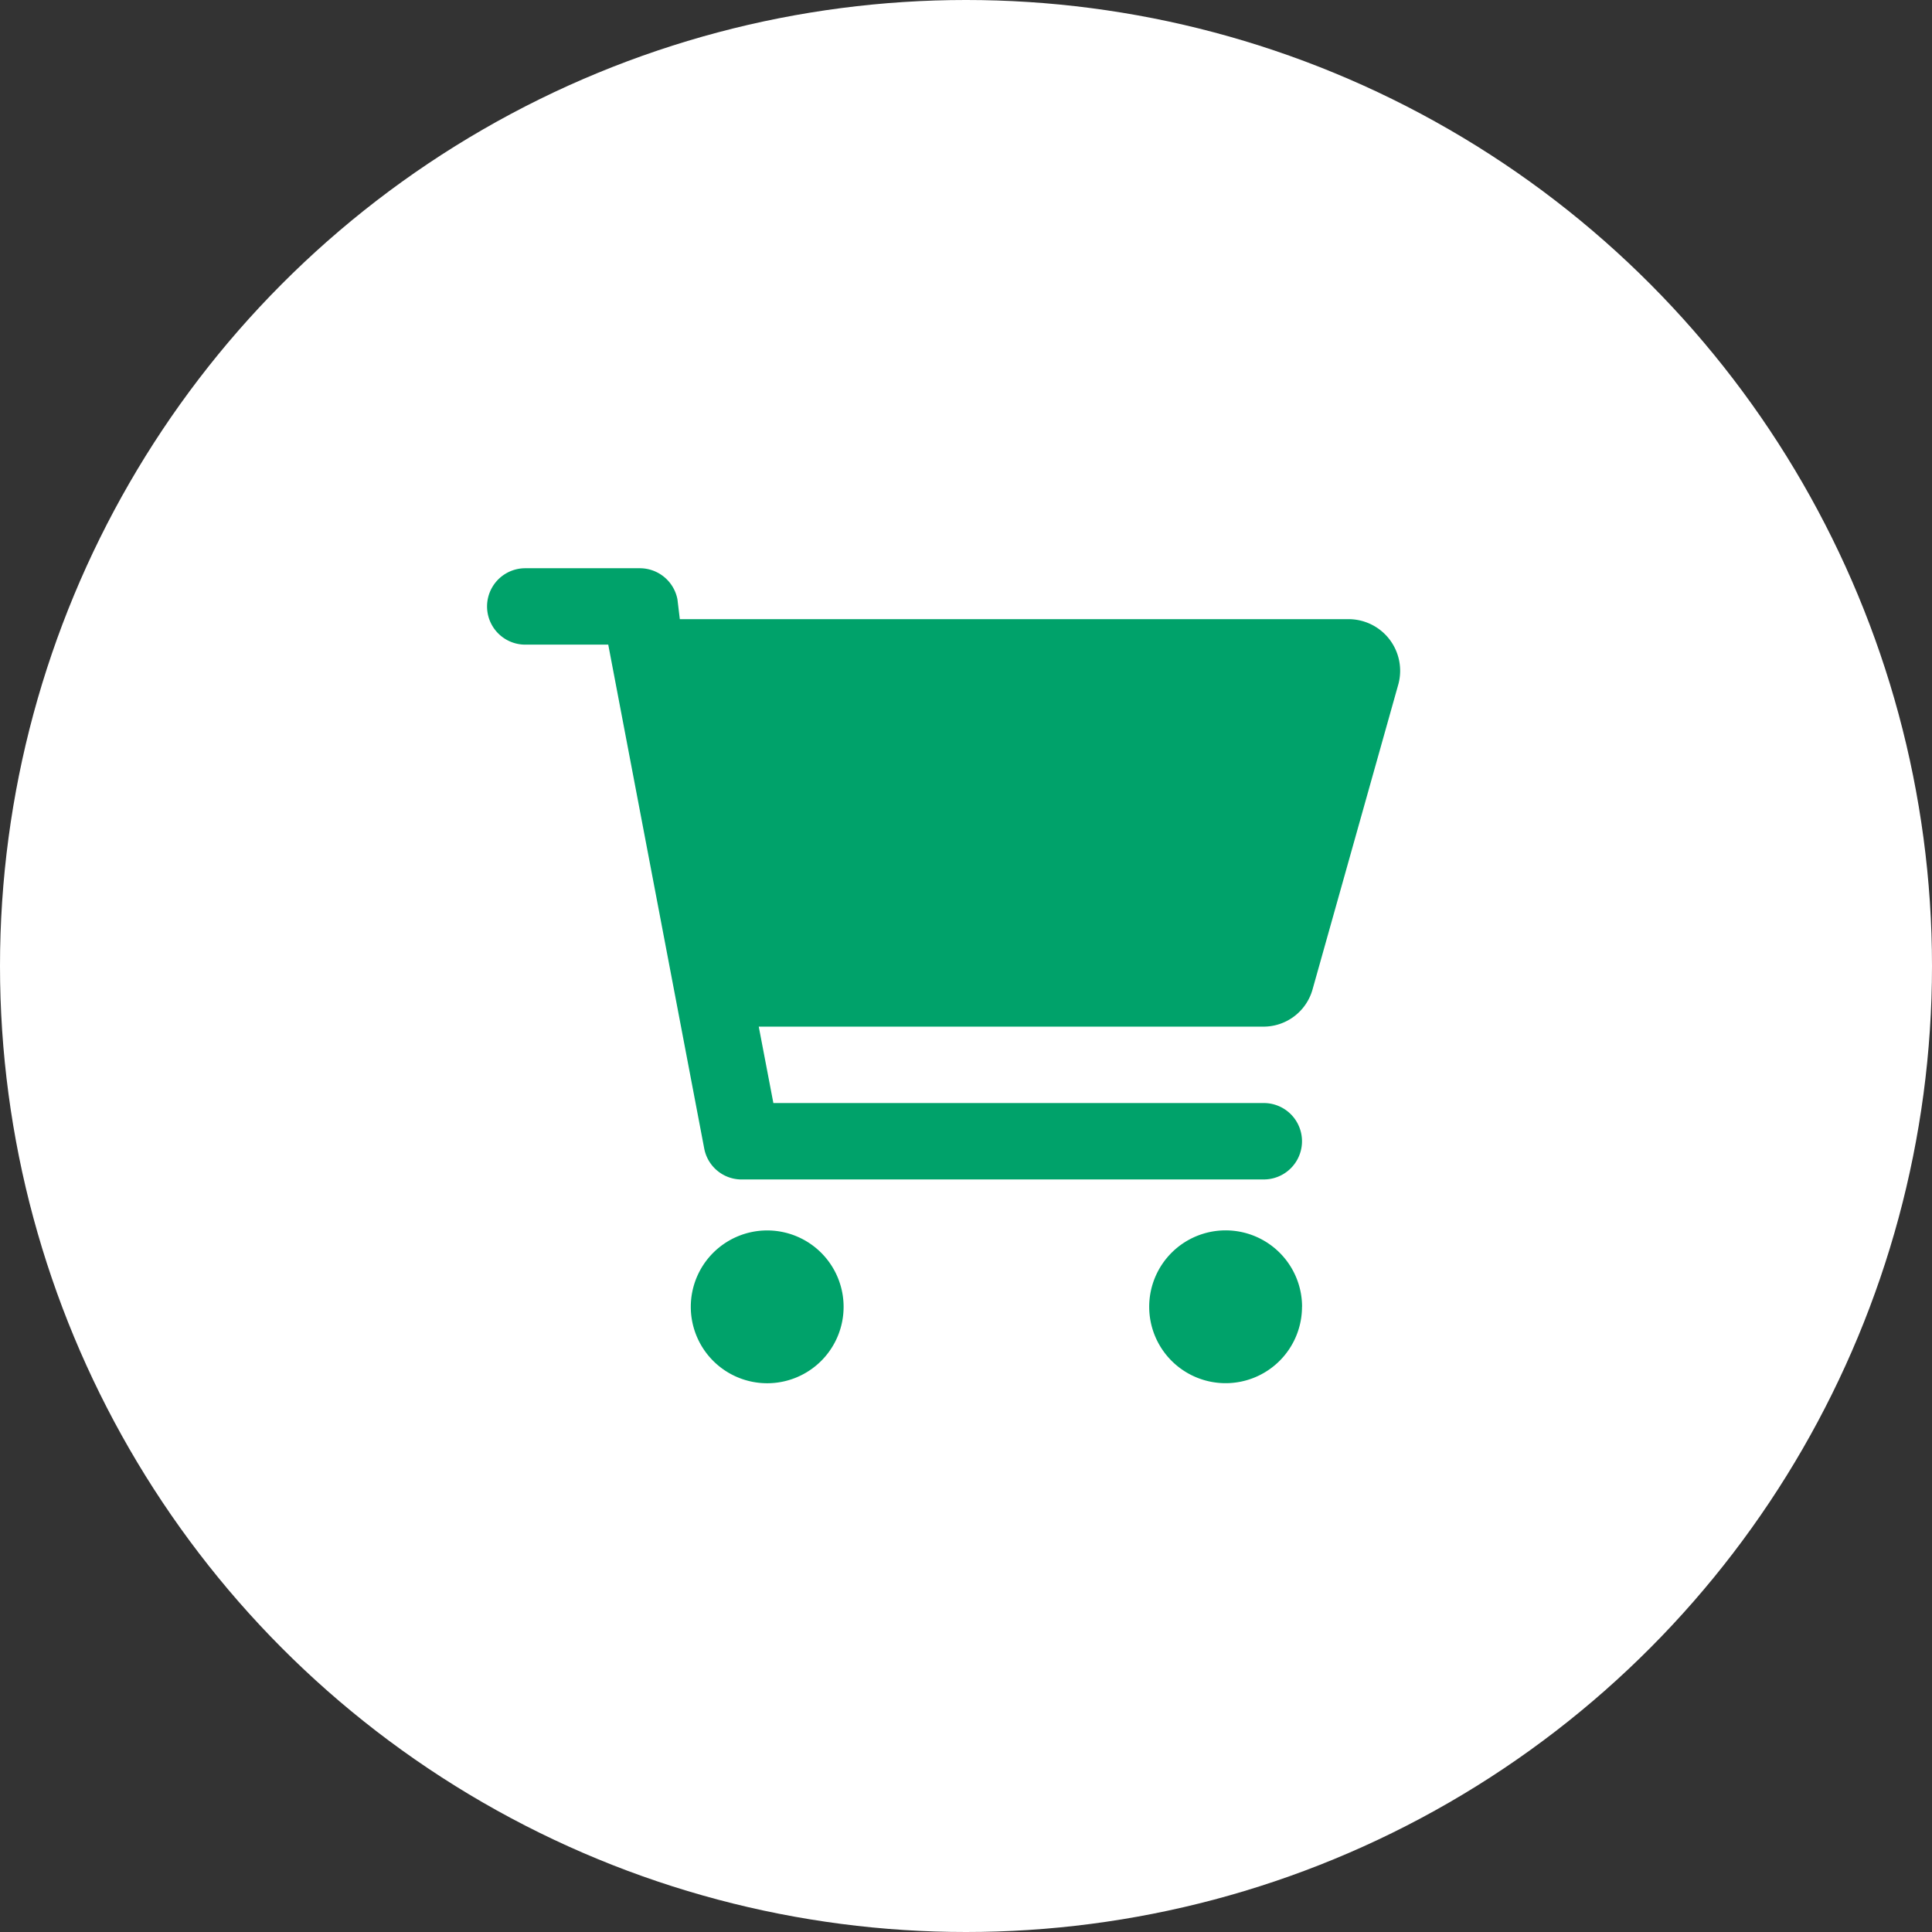 <svg id="icon_img03" xmlns="http://www.w3.org/2000/svg" width="119" height="119" viewBox="0 0 119 119">
  <rect x="0" y="0" width="119" height="119" fill="#333333" stroke="none"/>
  <defs>
    <style>
      .cls-1 {
        fill: #fff;
      }

      .cls-2 {
        fill: #00a26a;
      }
    </style>
  </defs>
  <g id="コンポーネント_4_15" data-name="コンポーネント 4 – 15">
    <circle id="楕円形_1" data-name="楕円形 1" class="cls-1" cx="59.5" cy="59.5" r="59.5"/>
  </g>
  <path id="cart-shopping" class="cls-2" d="M9.412,0a2.361,2.361,0,0,1,2.314,1.913l.147,1.224H53.117a3.18,3.18,0,0,1,3.02,3.986L50.843,25.951a3.138,3.138,0,0,1-3.02,2.284H16.735l.9,4.706H47.843a2.353,2.353,0,0,1,0,4.706H15.6a2.341,2.341,0,0,1-2.225-1.912L7.465,4.706H2.353A2.353,2.353,0,0,1,2.353,0Zm3.137,45.49A4.706,4.706,0,1,1,17.255,50.2,4.707,4.707,0,0,1,12.549,45.49Zm37.647,0a4.706,4.706,0,1,1-4.706-4.706A4.707,4.707,0,0,1,50.2,45.49Z" transform="translate(30 35)"/>
</svg>
